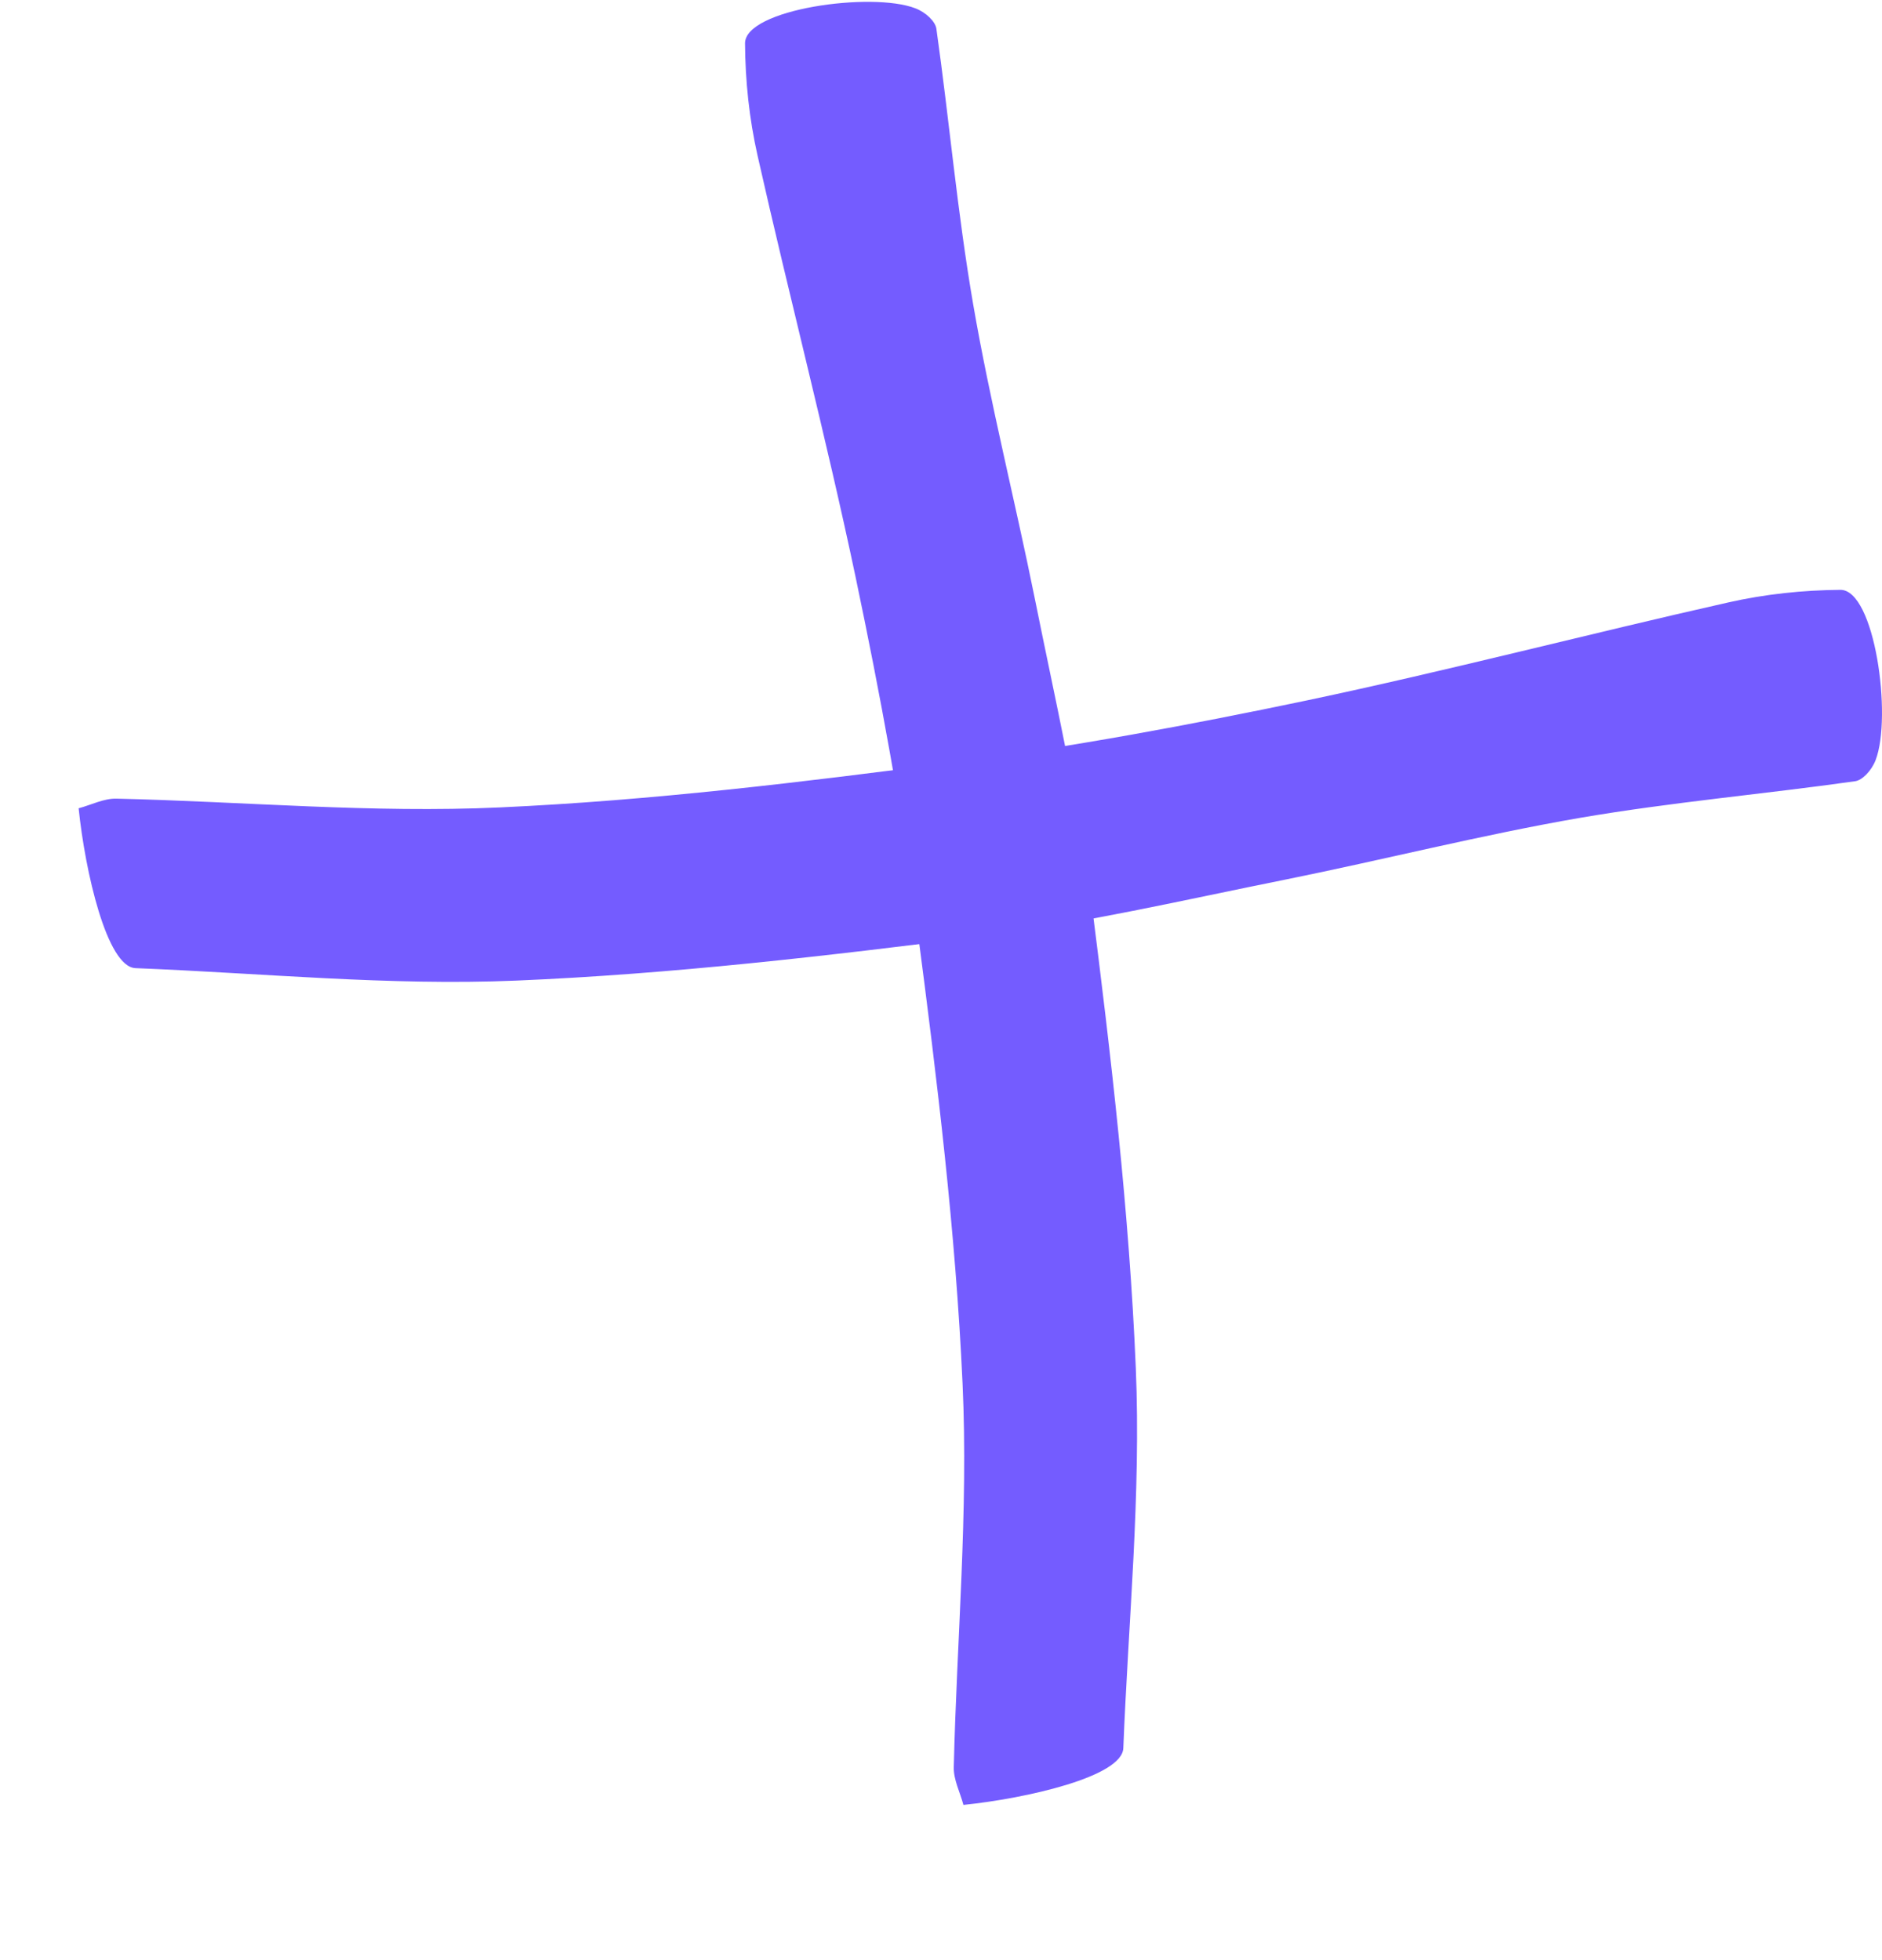 <svg width="24" height="25" viewBox="0 0 24 25" fill="none" xmlns="http://www.w3.org/2000/svg">
<g clip-path="url(#clip0_376_121961)">
<path d="M12.287 23.023C12.242 22.857 12.159 22.698 12.163 22.539C12.201 20.907 12.35 19.276 12.275 17.647C12.187 15.713 11.952 13.781 11.699 11.851C11.502 10.348 11.223 8.847 10.909 7.351C10.531 5.56 10.064 3.776 9.661 1.986C9.554 1.512 9.504 1.031 9.501 0.554C9.497 0.116 11.12 -0.109 11.673 0.106C11.807 0.157 11.928 0.274 11.941 0.366C12.106 1.535 12.208 2.708 12.409 3.874C12.625 5.13 12.943 6.379 13.196 7.633C13.455 8.923 13.754 10.21 13.919 11.504C14.17 13.482 14.401 15.462 14.484 17.444C14.552 19.06 14.389 20.679 14.325 22.296C14.311 22.661 13.086 22.938 12.289 23.02L12.287 23.023Z" fill="#745CFF"/>
</g>
<g clip-path="url(#clip1_376_121961)">
<path d="M1 10.31C1.167 10.265 1.325 10.182 1.485 10.186C3.116 10.224 4.747 10.373 6.376 10.298C8.31 10.21 10.243 9.975 12.173 9.722C13.675 9.525 15.176 9.246 16.672 8.932C18.463 8.554 20.248 8.087 22.038 7.684C22.511 7.577 22.992 7.527 23.469 7.523C23.908 7.52 24.132 9.143 23.918 9.696C23.866 9.83 23.749 9.951 23.658 9.964C22.488 10.129 21.316 10.231 20.15 10.431C18.894 10.648 17.644 10.966 16.39 11.219C15.101 11.478 13.813 11.777 12.519 11.942C10.542 12.193 8.561 12.424 6.58 12.507C4.964 12.575 3.345 12.412 1.728 12.348C1.362 12.334 1.085 11.11 1.003 10.312L1 10.31Z" fill="#745CFF"/>
</g>
<defs>
<clipPath id="clip0_376_121961">
<rect width="24" height="5" fill="white" transform="translate(14.501 0.023) rotate(90)"/>
</clipPath>
<clipPath id="clip1_376_121961">
<rect width="24" height="5" fill="white" transform="translate(24 12.523) rotate(-180)"/>
</clipPath>
</defs>
</svg>
